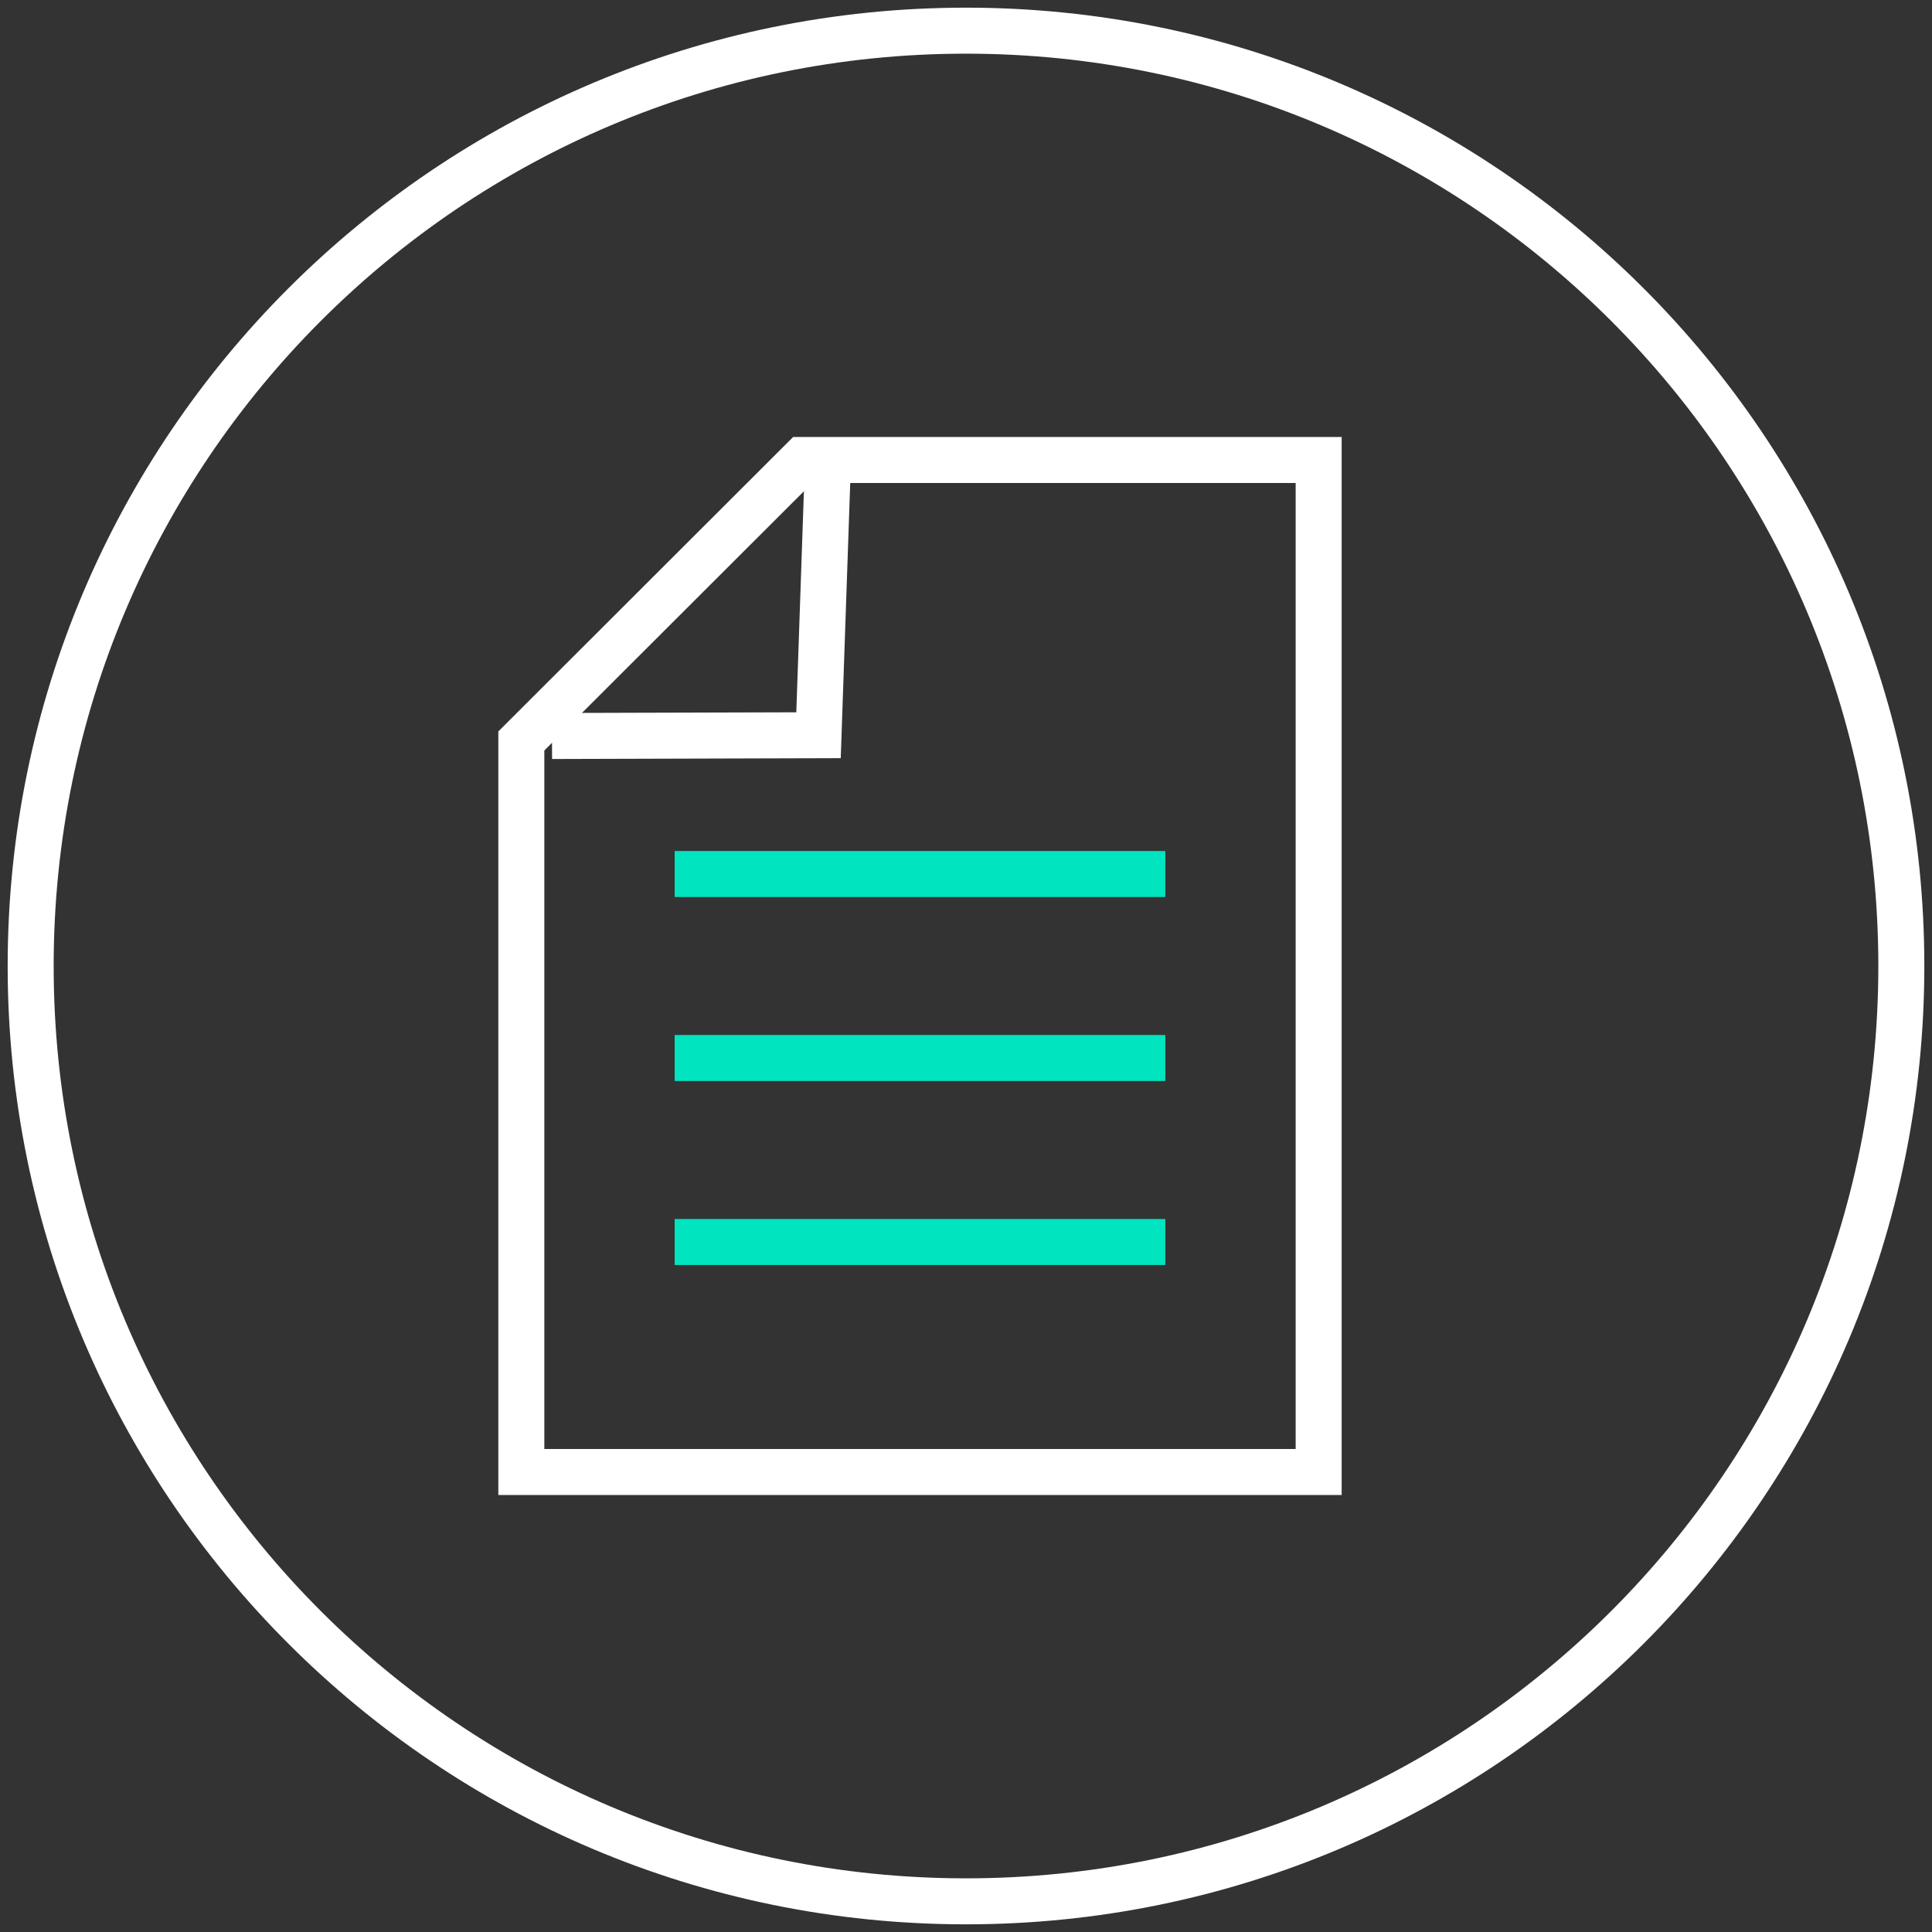 <?xml version="1.0" encoding="UTF-8"?>
<svg width="63px" height="63px" viewBox="0 0 63 63" version="1.1" xmlns="http://www.w3.org/2000/svg" xmlns:xlink="http://www.w3.org/1999/xlink">
    <rect x="0" y="0" width="63" height="63" fill="#333333" stroke="none"/>
    <title>Group 13</title>
    <g id="Forms" stroke="none" stroke-width="1" fill="none" fill-rule="evenodd">
        <g id="Webinar_Thank-you" transform="translate(-492, -525)" stroke-width="1.5">
            <g id="Group-13" transform="translate(493, 526)">
                <path d="M61,30.5 C61,47.345 47.345,61 30.5,61 C13.655,61 0,47.345 0,30.5 C0,13.655 13.655,0 30.5,0 C47.345,0 61,13.655 61,30.5 Z" id="Stroke-1" stroke="#FFFFFF"></path>
                <polygon id="Stroke-3" stroke="#FFFFFF" points="42 47 16 47 16 23.162 25.174 14 42 14"></polygon>
                <polyline id="Stroke-5" stroke="#FFFFFF" points="17 23 25.691 22.975 26 14"></polyline>
                <line x1="21" y1="27.5" x2="37" y2="27.5" id="Stroke-7" stroke="#00E4BF"></line>
                <line x1="21" y1="33.5" x2="37" y2="33.5" id="Stroke-9" stroke="#00E4BF"></line>
                <line x1="21" y1="39.5" x2="37" y2="39.5" id="Stroke-11" stroke="#00E4BF"></line>
            </g>
        </g>
    </g>
</svg>